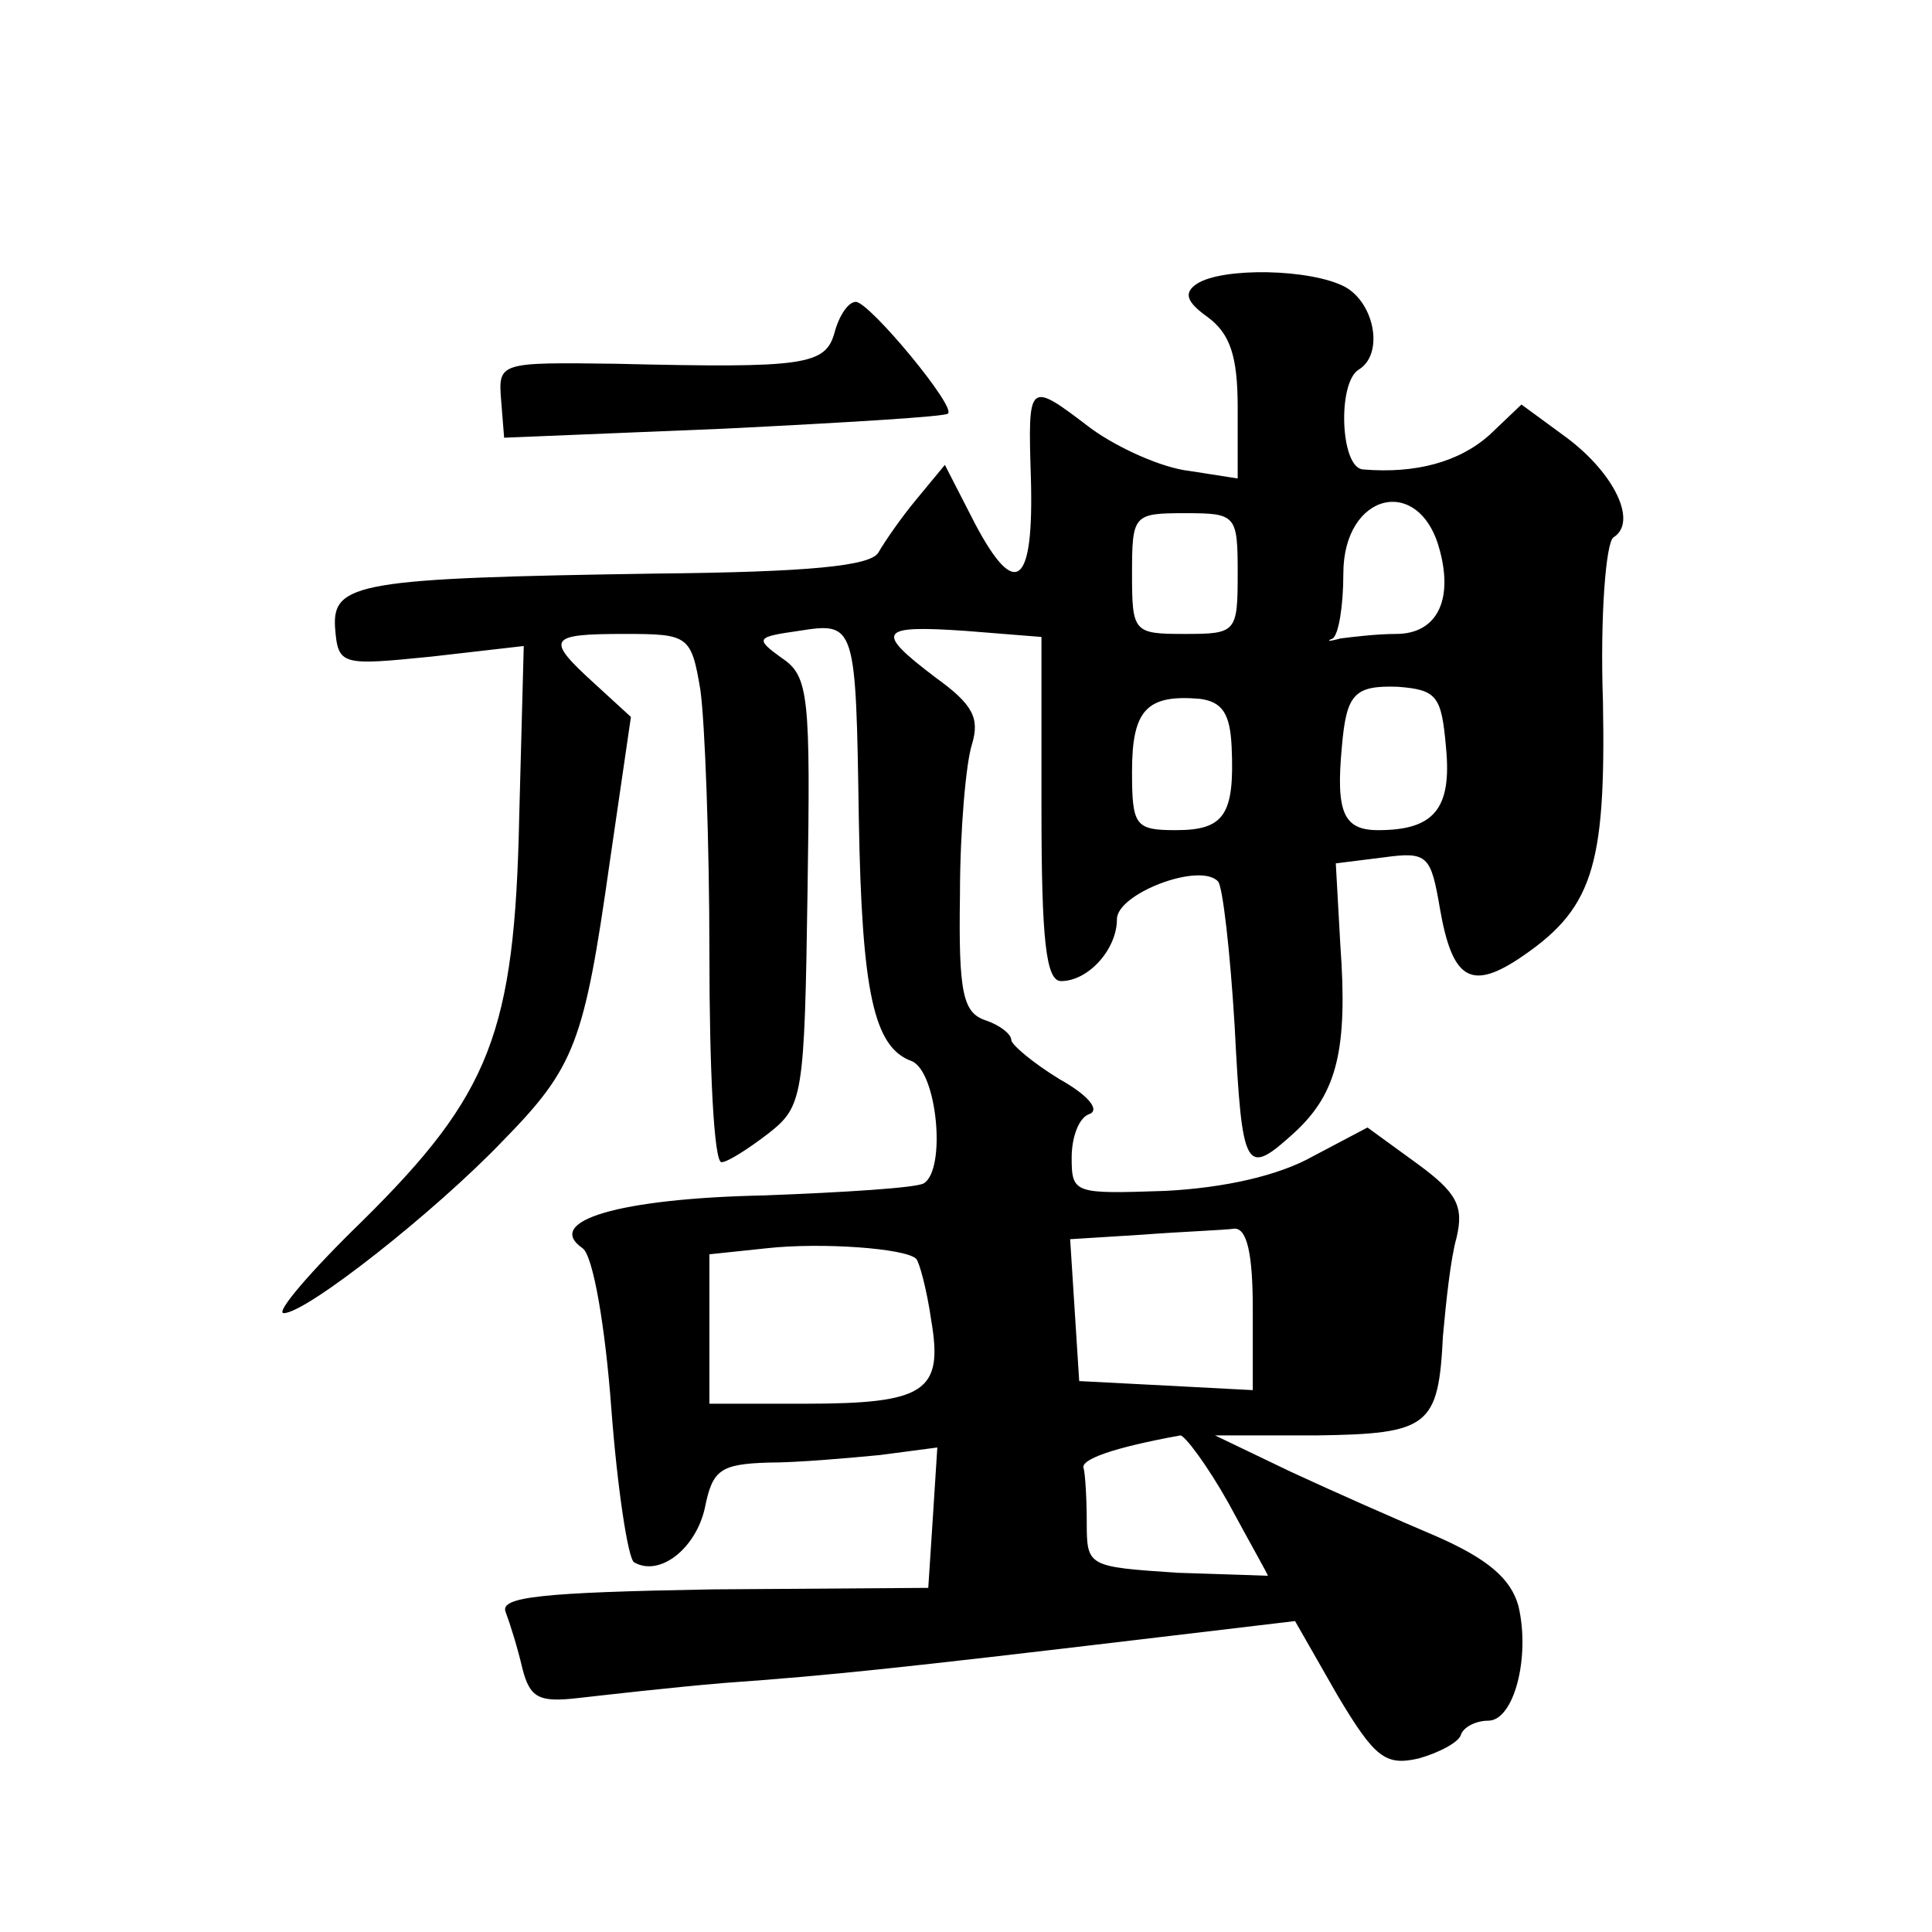 <?xml version="1.0" standalone="no"?>
<!DOCTYPE svg PUBLIC "-//W3C//DTD SVG 20010904//EN"
 "http://www.w3.org/TR/2001/REC-SVG-20010904/DTD/svg10.dtd">
<svg version="1.0" xmlns="http://www.w3.org/2000/svg"
 width="128pt" height="128pt" viewBox="0 0 128 128"
 preserveAspectRatio="xMidYMid meet">
<g transform="translate(0,128) scale(0.1,-0.1)"
fill="#0" stroke="none">
<path d="M793 1092 c-9 -6 -7 -12 7 -22 15 -11 20 -26 20 -60 l0 -47 -32 5 c-18
2 -47 15 -65 28 -42 32 -42 32 -40 -33 2 -71 -10 -81 -37 -30 l-20 39 -19 -23 c-10
-12 -21 -28 -25 -35 -5 -9 -46 -13 -147 -14 -197 -3 -215 -6 -213 -36 2 -25 4 -25
64 -19 l61 7 -3 -113 c-3 -143 -19 -184 -104 -268 -34 -33 -58 -61 -52 -61 15 0
100 67 145 114 48 49 54 65 71 185 l14 96 -24 22 c-33 30 -31 33 20 33 42 0 44
-1 50 -37 3 -21 6 -100 6 -175 0 -76 3 -138 8 -138 4 0 18 9 31 19 23 18 24 24
26 160 2 130 1 143 -17 155 -18 13 -17 14 11 18 38 6 38 5 40 -125 2 -115 10 -151
35 -160 17 -7 23 -72 8 -81 -5 -3 -53 -6 -106 -8 -96 -2 -146 -17 -120 -35 7 -5
15 -52 19 -106 4 -53 11 -99 15 -102 17 -10 41 9 47 36 5 25 10 29 42 30 20 0 53
3 74 5 l38 5 -3 -47 -3 -46 -143 -1 c-114 -2 -141 -5 -137 -15 3 -8 8 -24 11 -37
5 -20 11 -23 37 -20 18 2 61 7 97 10 70 5 117 10 277 29 l101 12 28 -49 c25 -42
32 -47 54 -42 14 4 27 11 28 16 2 5 10 9 18 9 17 0 28 42 20 76 -5 18 -20 31 -54
46 -26 11 -69 30 -97 43 l-50 24 67 0 c75 1 81 6 84 66 2 22 5 51 9 65 5 21 0 30
-26 49 l-33 24 -36 -19 c-23 -13 -59 -21 -98 -23 -60 -2 -62 -2 -62 22 0 14 5 27
12 29 7 3 -2 13 -20 23 -18 11 -32 23 -32 26 0 4 -8 10 -17 13 -15 5 -18 18 -17
83 0 43 4 88 8 100 5 17 1 26 -24 44 -41 31 -38 35 20 31 l50 -4 0 -114 c0 -87
3 -114 13 -114 18 0 37 21 37 41 0 17 55 38 67 25 3 -3 8 -46 11 -96 5 -97 7 -100
40 -70 28 26 35 55 30 124 l-3 54 32 4 c29 4 31 1 37 -34 8 -46 20 -54 51 -34 50
33 59 60 57 171 -2 57 2 106 7 109 16 10 1 42 -31 66 l-30 22 -21 -20 c-20 -18
-49 -26 -84 -23 -15 1 -17 57 -3 66 17 10 11 44 -9 55 -23 12 -81 13 -98 2z m161
-177 c9 -34 -3 -55 -29 -55 -13 0 -29 -2 -37 -3 -7 -2 -10 -2 -5 0 4 3 7 22 7 43
0 54 51 66 64 15z m-134 -15 c0 -39 -1 -40 -35 -40 -34 0 -35 1 -35 40 0 39 1 40
35 40 34 0 35 -1 35 -40z m138 -115 c4 -41 -8 -55 -45 -55 -23 0 -28 12 -24 55
3 35 8 41 37 40 26 -2 29 -6 32 -40z m-142 0 c2 -45 -5 -55 -37 -55 -27 0 -29 3
-29 39 0 41 10 51 45 48 15 -2 20 -10 21 -32z m14 -372 l0 -54 -57 3 -58 3 -3 47
-3 47 48 3 c26 2 54 3 61 4 8 0 12 -16 12 -53z m-223 33 c2 -2 7 -20 10 -41 8 -47
-4 -55 -84 -55 l-63 0 0 49 0 50 38 4 c36 4 92 0 99 -7z m207 -162 c14 -26 26 -47
26 -48 0 0 -27 1 -60 2 -59 4 -60 4 -60 33 0 16 -1 32 -2 36 -3 6 20 14 64 22 3
0 18 -20 32 -45z M553 1060 c-6 -22 -19 -24 -145 -21 -77 1 -78 1 -76 -24 l2 -25
146 6 c80 4 147 8 148 10 6 4 -52 74 -61 74 -5 0 -11 -9 -14 -20z"/>
</g>
</svg>
